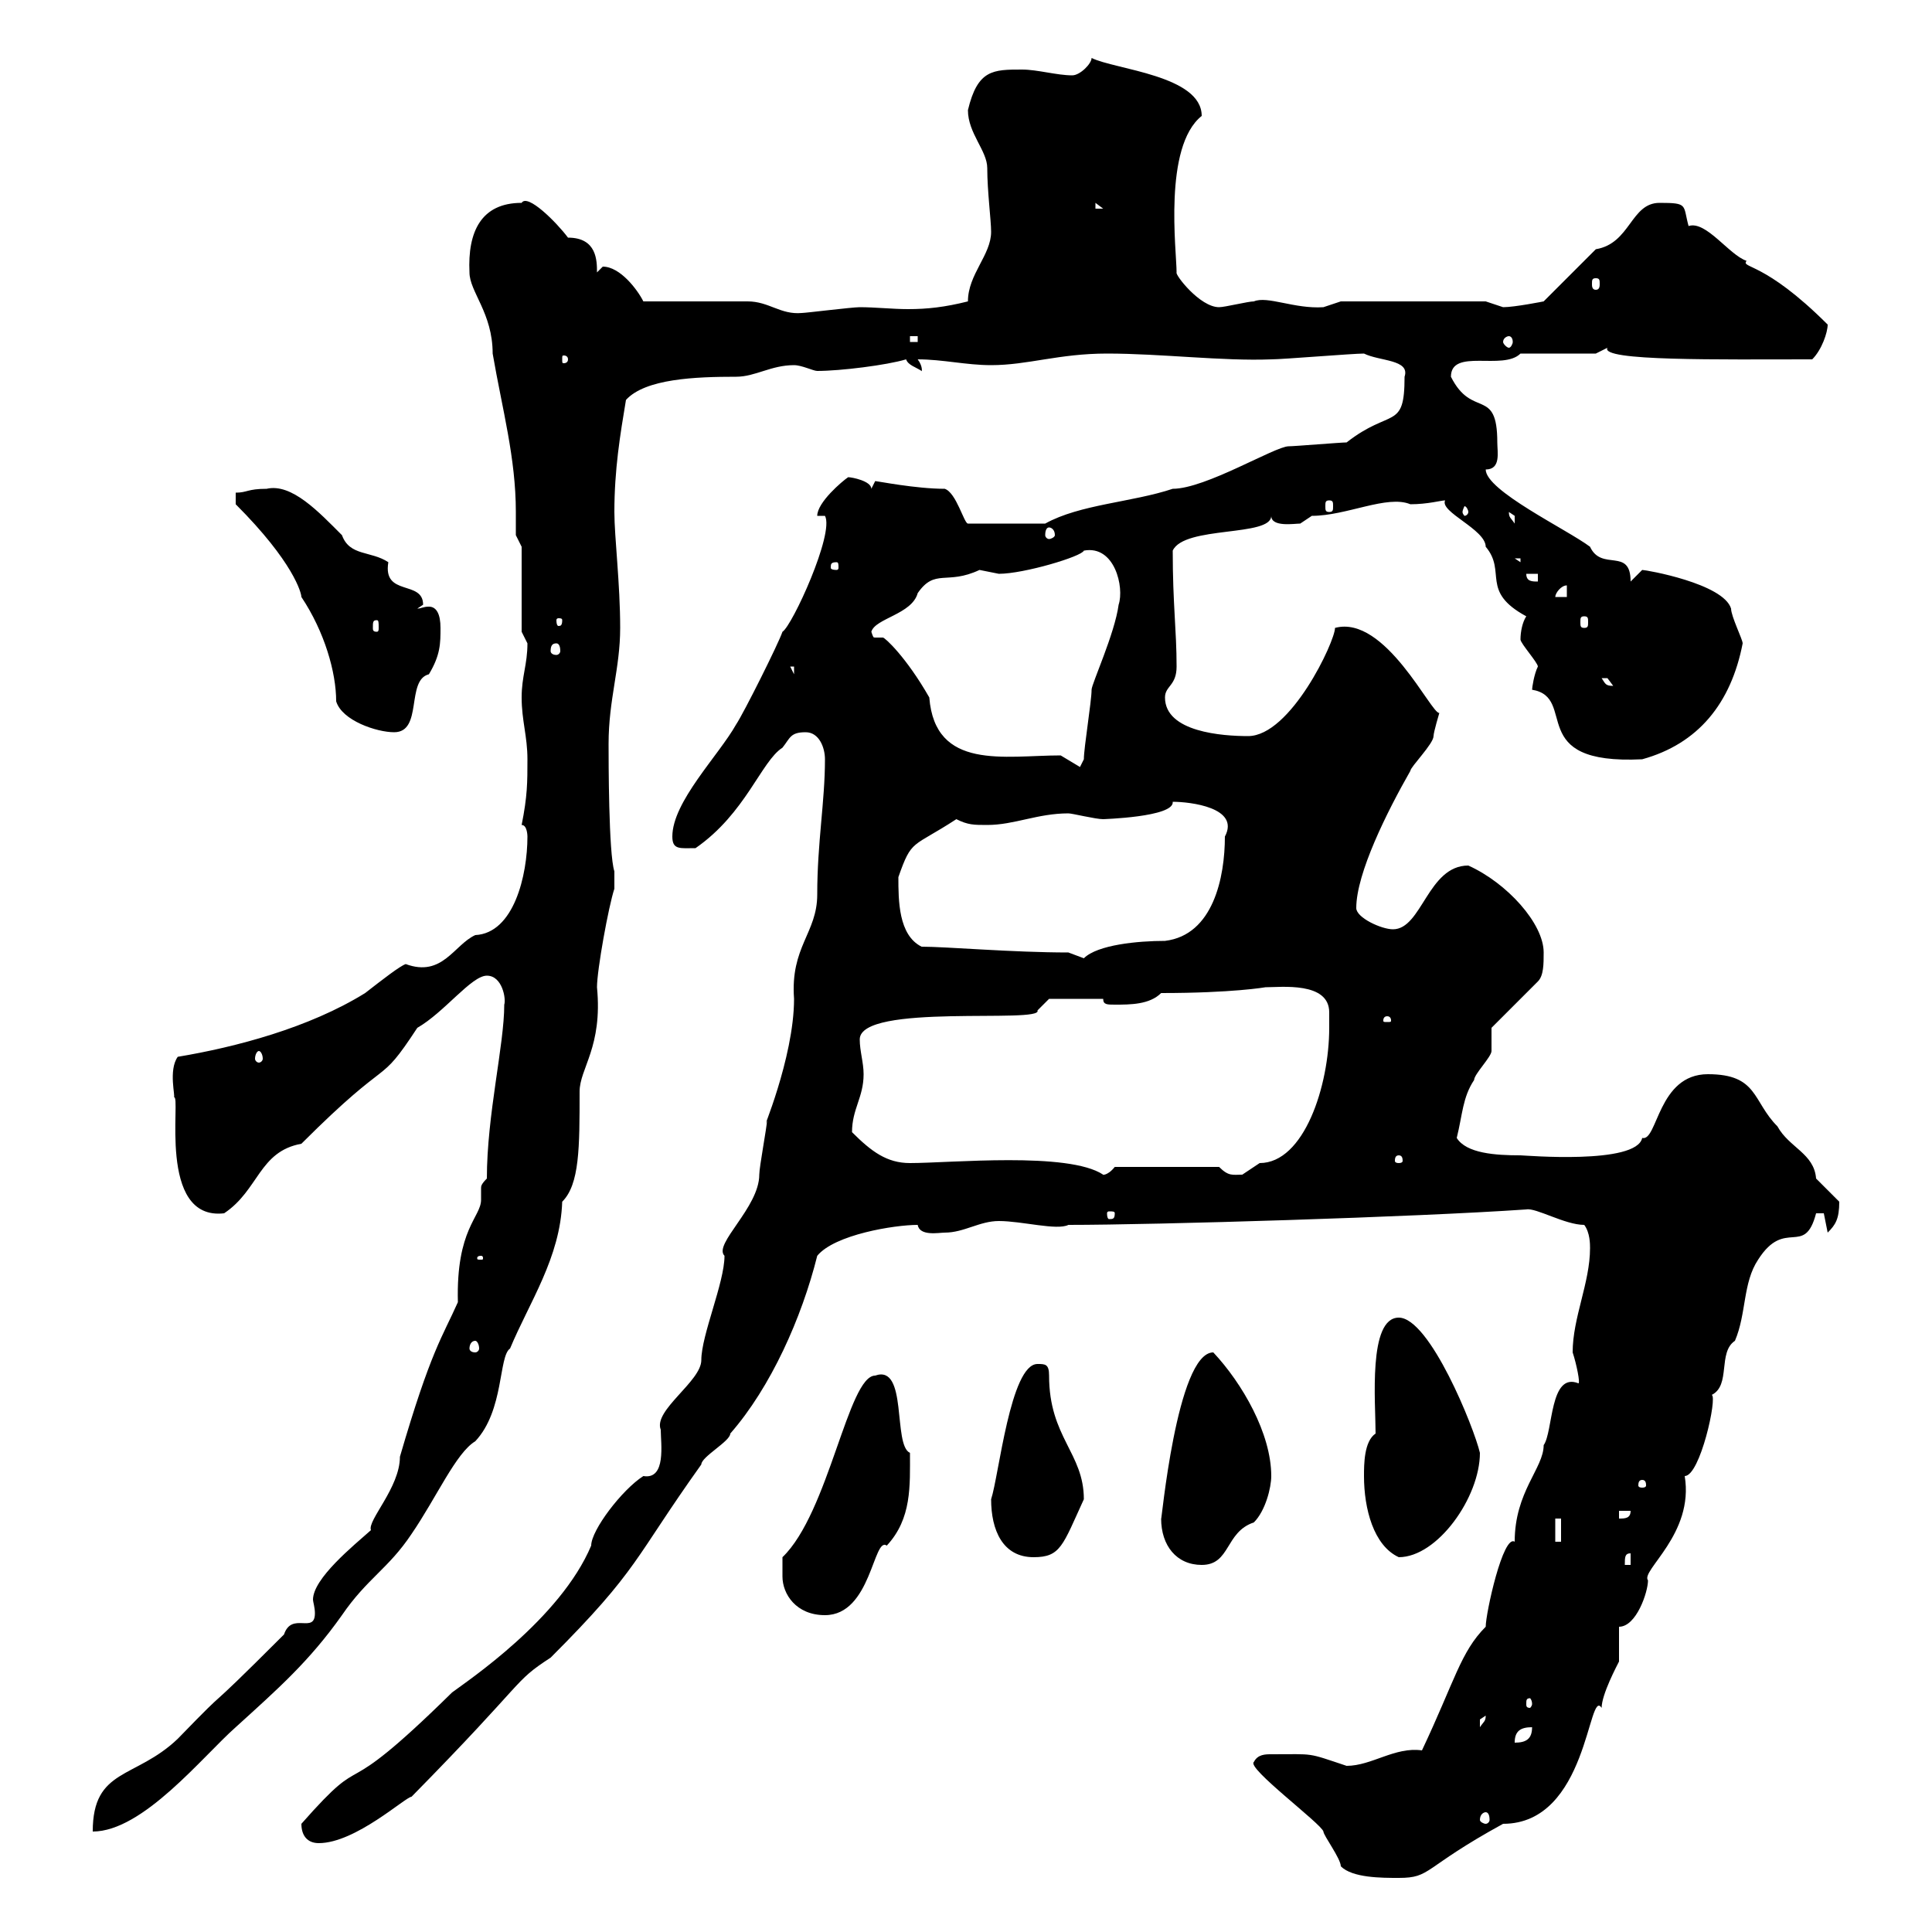 <svg xmlns="http://www.w3.org/2000/svg" xmlns:xlink="http://www.w3.org/1999/xlink" width="300" height="300"><path d="M194.70 273.60C193.50 274.50 205.20 283.20 205.50 284.40C205.50 285 208.20 288.60 208.20 289.80C210 291.60 214.50 291.60 217.20 291.60C222.30 291.60 220.80 290.10 233.40 283.20C246.60 283.20 246.60 261.90 248.70 265.20C248.70 263.10 251.10 258.60 251.40 258C251.40 257.40 251.40 253.80 251.40 252.60C254.10 252.60 255.90 247.20 255.90 245.40C254.70 243.90 263.10 238.20 261.60 229.20C264 229.20 266.70 216.90 265.80 216.60C268.80 215.10 266.70 210 269.40 208.20C271.20 204 270.60 199.20 273 195.60C277.20 189 280.20 195.30 282 188.40C282 188.40 282 188.40 283.20 188.40C283.20 188.40 283.80 191.40 283.80 191.40C285 190.20 285.60 189.30 285.60 186.60C285.60 186.60 282 183 282 183C281.70 179.10 277.80 178.20 276 174.90C272.10 171 273 166.80 265.20 166.80C257.40 166.80 257.40 177.30 255 176.70C254.10 180.90 236.70 179.40 236.10 179.40C232.20 179.40 227.70 179.10 226.20 176.70C227.10 173.10 227.10 170.40 228.90 167.70C228.90 166.80 231.60 164.10 231.60 163.20C231.60 162.30 231.60 160.50 231.60 159.60L238.80 152.40C239.70 151.50 239.70 149.70 239.70 147.90C239.70 143.40 234 137.10 228 134.40C221.70 134.40 220.80 144.30 216.30 144.30C214.50 144.30 210.60 142.50 210.60 141C210.60 135.60 215.40 126 219 119.70C219 119.10 222.60 115.50 222.60 114.30C222.60 113.70 223.50 110.70 223.50 110.70C222.30 111 215.10 95.40 207.30 97.50C207.30 99.60 200.40 114.30 193.80 114.30C189.90 114.30 180.90 113.70 180.90 108.30C180.90 106.50 182.70 106.50 182.70 103.50C182.70 97.80 182.10 93.90 182.10 85.50C183.90 81.60 197.40 83.40 197.40 80.10C197.40 81.90 201 81.30 201.90 81.30C201.90 81.30 203.70 80.10 203.70 80.10C209.10 80.10 215.40 76.80 219 78.30C221.70 78.30 223.80 77.70 224.40 77.70C223.50 79.50 230.70 82.20 230.70 84.90C234 88.80 229.80 91.80 237 95.70C236.40 96.60 236.10 98.10 236.10 99.30C236.10 99.90 238.80 102.90 238.80 103.50C238.20 104.70 237.90 106.80 237.90 107.10C245.10 108.30 236.70 118.80 255 117.90C263.70 115.50 268.80 109.20 270.60 99.90C270.60 99.30 268.80 95.70 268.80 94.50C267.60 90.60 255.60 88.50 255 88.50C255 88.50 253.20 90.30 253.20 90.30C253.20 84.90 248.70 88.80 246.90 84.90C243.30 82.20 230.70 76.20 230.70 72.90C233.10 72.90 232.50 70.20 232.50 68.70C232.50 60 228.60 65.10 225.30 58.50C225.30 54 233.40 57.60 236.10 54.90L247.80 54.90C247.80 54.90 249.60 54 249.60 54C248.40 56.10 267 55.80 281.40 55.80C282.90 54.30 283.80 51.60 283.80 50.40C273.90 40.50 270.30 41.70 271.20 40.50C268.50 39.60 264.90 34.20 262.20 35.10C261.30 31.80 262.20 31.50 257.70 31.50C253.20 31.50 253.20 37.80 247.80 38.70L239.70 46.80C239.70 46.80 235.20 47.70 233.40 47.70C233.40 47.70 230.70 46.80 230.70 46.80L208.20 46.80C208.20 46.80 205.50 47.70 205.50 47.70C201 48 196.80 45.90 194.70 46.80C193.80 46.80 190.20 47.70 189.30 47.70C186.30 47.70 182.40 42.60 182.70 42.30C182.70 39 180.60 22.80 186.60 18C186.60 11.70 173.10 10.80 169.50 9C169.50 9.90 167.70 11.70 166.50 11.70C164.10 11.70 161.10 10.80 158.70 10.80C154.20 10.80 151.80 10.80 150.30 17.10C150.30 20.70 153.30 23.40 153.30 26.10C153.30 29.70 153.90 34.20 153.90 36C153.90 39.60 150.30 42.60 150.30 46.80C146.70 47.70 144 48 141 48C138.60 48 135.90 47.70 133.50 47.70C132.30 47.70 125.10 48.60 124.50 48.60C121.20 48.90 119.40 46.80 116.10 46.80C113.40 46.80 102.60 46.80 99.90 46.80C99 45 96.30 41.40 93.60 41.40C93.60 41.40 92.70 42.30 92.70 42.30C92.70 40.50 92.70 36.90 88.20 36.90C86.40 34.50 81.90 30 81 31.50C74.70 31.50 72.60 36 72.90 42.30C72.90 45.30 76.50 48.60 76.50 54.90C78 63.60 80.10 71.10 80.10 79.50C80.10 81 80.10 81.90 80.10 83.10L81 84.90L81 98.10C81 98.10 81.90 99.90 81.90 99.90C81.90 103.20 81 105 81 108.30C81 111.90 81.90 114.30 81.90 117.90C81.90 121.50 81.90 123.60 81 128.10C81.90 128.10 81.90 129.90 81.90 129.90C81.90 135.90 79.80 144.90 73.80 145.20C70.50 146.70 68.70 151.80 63 149.70C62.10 150 59.40 152.10 56.70 154.20C48 159.60 36.60 162.60 27.60 164.10C26.10 166.20 27.30 170.40 27 170.40C28.20 169.80 24.30 189.60 34.80 188.40C40.20 184.80 40.20 178.80 46.80 177.60C61.20 163.20 58.50 169.20 64.80 159.60C69 157.20 73.20 151.50 75.60 151.50C78 151.50 78.60 155.10 78.30 156C78.30 162.30 75.60 173.10 75.60 183C74.70 183.90 74.70 184.20 74.70 184.50C74.70 185.40 74.70 185.70 74.70 186.30C74.70 189 70.80 190.80 71.10 202.20C68.70 207.60 66.90 209.70 62.10 226.20C62.10 231 57 236.10 57.60 237.60C54.90 240 48.60 245.10 48.60 248.40C48.60 248.70 48.90 249.60 48.90 250.50C48.90 253.80 45.30 250.20 44.10 253.80C29.70 268.20 37.20 260.10 27.60 270C21 276.30 14.40 274.50 14.40 284.40C22.20 284.40 31.50 272.70 36.60 268.20C43.20 262.20 48 258 53.10 250.80C57 245.10 60.30 243.60 63.90 238.20C67.80 232.50 70.80 225.60 73.80 223.80C78.30 219 77.40 210.60 79.20 209.40C82.20 202.20 87 195.30 87.30 186.60C90 183.90 90 178.20 90 169.50C90 165.90 93.60 162.60 92.70 153.30C92.70 150.60 94.50 140.70 95.40 138L95.40 135.30C94.50 132.60 94.50 117.90 94.50 115.50C94.50 108.60 96.30 103.80 96.30 97.50C96.30 90.60 95.40 83.40 95.40 79.50C95.40 72.90 96.30 67.50 97.20 62.10C100.20 58.80 108 58.50 114.30 58.50C117.30 58.50 119.70 56.70 123.30 56.70C124.50 56.70 126.30 57.60 126.90 57.60C130.50 57.60 137.70 56.70 140.70 55.80C141 56.70 142.20 57 143.10 57.60C143.10 57.90 143.40 57 142.50 55.80C146.40 55.80 150 56.70 153.90 56.70C159.60 56.70 164.40 54.90 171.90 54.90C180.30 54.90 189.90 56.10 197.40 55.80C199.20 55.80 210 54.90 211.80 54.90C214.20 56.10 219 55.80 218.10 58.50C218.10 66.90 216 63.30 209.10 68.70C208.20 68.70 201 69.30 200.10 69.30C198 69.30 187.20 75.90 182.10 75.90C175.80 78 167.70 78.30 162.30 81.30L150.30 81.30C149.70 81.30 148.50 76.50 146.70 75.90C142.20 75.90 136.20 74.70 135.90 74.70C135.90 74.70 135.30 75.90 135.30 75.90C135.30 74.70 132.30 74.10 131.70 74.10C130.80 74.70 126.90 78 126.90 80.10L128.10 80.10C129.60 82.80 123 97.20 121.50 98.10C120.90 99.90 115.50 110.70 114.30 112.50C111.60 117.30 104.40 124.50 104.40 129.90C104.40 132 105.60 131.70 108 131.70C115.80 126.30 118.20 118.20 121.50 116.10C122.70 114.60 122.70 113.70 125.10 113.70C127.20 113.70 128.10 116.10 128.10 117.90C128.10 124.50 126.90 130.80 126.90 138.90C126.90 144.90 122.70 147 123.30 155.10C123.30 164.40 117.90 176.70 119.10 174C119.10 174.90 117.90 181.20 117.90 182.40C117.90 187.50 110.70 193.20 112.50 195C112.50 199.20 108.90 207.30 108.90 211.20C108.90 214.50 101.40 219 102.60 222C102.60 224.10 103.50 229.80 99.90 229.20C96.60 231.30 91.80 237.60 91.80 240C87 251.40 72.60 261 70.20 262.80C51.30 281.40 57.90 270.60 46.80 283.20C46.80 285 47.70 286.20 49.50 286.20C55.20 286.20 63 279 63.90 279C82.20 260.40 79.50 261.30 85.50 257.40C99.30 243.60 98.40 242.10 108.90 227.40C108.90 226.20 113.40 223.80 113.40 222.60C119.70 215.40 124.50 204.60 126.90 195C129.60 191.70 138.90 190.20 142.50 190.20C142.80 192 145.80 191.40 146.70 191.40C149.70 191.40 152.10 189.60 155.10 189.60C158.70 189.60 164.10 191.10 165.90 190.20C179.40 190.20 219.60 189 237 187.80C238.50 187.50 243 190.20 246 190.20C246.90 191.40 246.90 193.20 246.90 193.80C246.90 199.20 244.20 204.60 244.20 210C244.80 211.80 245.40 214.80 245.10 214.80C240.60 213 241.20 222.30 239.70 224.40C239.70 228 235.20 231.60 235.20 239.40C233.40 238.20 230.70 250.50 230.70 252.60C226.80 256.50 225.90 261 220.80 271.80C216.60 271.20 213 274.20 209.10 274.20C202.80 272.10 204.30 272.40 197.40 272.40C196.50 272.40 195.30 272.40 194.70 273.60ZM230.70 281.40C231 281.40 231.30 281.70 231.30 282.60C231.30 282.90 231 283.20 230.70 283.20C230.40 283.20 229.80 282.90 229.80 282.60C229.80 281.70 230.40 281.40 230.70 281.40ZM237.90 268.20C237.90 270 237 270.60 235.20 270.60C235.20 268.80 236.10 268.20 237.90 268.20ZM230.70 266.40C230.70 267.30 230.40 267.30 229.80 268.20C229.80 268.20 229.80 268.20 229.80 267C229.80 267 230.70 266.40 230.70 266.40ZM237.90 264.60C237.90 264.90 237.60 265.20 237.60 265.20C237 265.20 237 264.90 237 264.60C237 264 237 263.70 237.60 263.70C237.60 263.70 237.90 264 237.90 264.60ZM121.50 244.80C121.50 247.50 123.60 250.80 128.10 250.80C135.30 250.80 135.60 238.50 137.70 240C141.60 235.80 141.30 230.70 141.30 225.60C138.60 224.40 141 211.80 135.90 213.60C131.70 213.60 128.70 234.90 121.50 241.80C121.50 241.80 121.50 243.60 121.50 244.80ZM180.30 235.80C180.30 240 182.70 243 186.60 243C191.10 243 190.20 237.90 194.70 236.40C196.50 234.60 197.40 231 197.40 229.20C197.40 222.60 192.90 214.80 188.40 210C182.70 210 180.30 237 180.30 235.80ZM253.20 241.20L253.20 243L252.30 243C252.30 241.80 252.30 241.20 253.20 241.20ZM153.90 232.80C153.90 237.60 155.70 241.80 160.50 241.80C164.70 241.80 165 240 168.30 232.80C168.30 225.60 162.90 223.20 162.90 213.60C162.90 211.80 162.30 211.80 161.10 211.80C156.90 211.80 155.10 229.20 153.90 232.80ZM211.80 229.20C211.80 234.30 213.30 240 217.20 241.80C223.20 241.80 229.80 232.50 229.80 225.60C228.90 221.70 222 204.60 217.20 204.60C212.40 204.60 213.60 217.80 213.60 222.60C211.80 223.80 211.80 227.40 211.80 229.20ZM241.50 235.80L242.40 235.80L242.40 239.40L241.50 239.40ZM251.40 234.60L253.20 234.60C253.20 235.80 252.30 235.80 251.40 235.80ZM255 229.80C255.60 229.80 255.60 230.40 255.60 230.70C255.60 230.70 255.60 231 255 231C254.40 231 254.40 230.70 254.40 230.70C254.40 230.40 254.40 229.80 255 229.80ZM73.80 208.20C74.10 208.20 74.40 208.80 74.40 209.40C74.40 209.70 74.10 210 73.80 210C73.20 210 72.90 209.70 72.90 209.40C72.90 208.80 73.20 208.20 73.80 208.20ZM74.70 195C75 195 75 195.30 75 195.30C75 195.60 75 195.60 74.70 195.60C74.10 195.60 74.10 195.60 74.10 195.30C74.10 195.30 74.10 195 74.70 195ZM173.10 188.40C173.10 189.30 172.80 189.30 172.20 189.30C172.20 189.30 171.90 189.30 171.90 188.40C171.90 188.10 172.20 188.10 172.20 188.10C172.80 188.10 173.10 188.10 173.10 188.40ZM132.30 175.80C132.30 172.20 134.10 170.40 134.10 166.80C134.10 165 133.50 163.20 133.50 161.40C133.50 155.70 162 159 161.10 156.90L162.90 155.10L171.30 155.10C171.30 156 171.90 156 173.10 156C175.50 156 178.50 156 180.30 154.20C191.40 154.20 196.50 153.30 196.50 153.30C198.90 153.30 206.40 152.40 206.40 157.20C206.40 158.40 206.40 159.30 206.40 159.60C206.40 168.60 202.50 180.60 195.60 180.60C195.60 180.60 192.90 182.40 192.90 182.40C191.40 182.40 190.80 182.70 189.30 181.20L173.10 181.20C171.90 182.70 171 182.40 171.30 182.40C165.90 178.80 147.60 180.60 141.30 180.60C137.70 180.60 135.30 178.80 132.30 175.80ZM217.20 179.40C217.80 179.40 217.80 180 217.80 180.30C217.80 180.30 217.80 180.60 217.20 180.60C216.60 180.60 216.60 180.30 216.60 180.30C216.60 180 216.60 179.40 217.20 179.40ZM40.20 163.20C40.50 163.20 40.80 163.80 40.80 164.40C40.80 164.70 40.50 165 40.20 165C39.90 165 39.60 164.70 39.60 164.40C39.60 163.80 39.90 163.20 40.20 163.20ZM215.40 157.80C216 157.80 216 158.40 216 158.40C216 158.70 216 158.70 215.40 158.70C214.80 158.70 214.80 158.70 214.80 158.40C214.80 158.40 214.80 157.80 215.40 157.80ZM165.90 147.90C157.20 147.90 147 147 143.10 147C139.50 145.20 139.50 139.80 139.50 136.20C141.60 130.20 141.60 131.70 148.50 127.20C150.30 128.10 151.20 128.10 153.30 128.10C157.50 128.10 161.10 126.30 165.90 126.30C166.50 126.30 170.10 127.20 171.30 127.20C171 127.20 182.40 126.90 182.10 124.50C184.80 124.50 192.60 125.40 190.20 129.90C190.20 136.20 188.40 145.20 180.90 146.10C176.70 146.10 170.40 146.70 168.30 148.80C168.30 148.80 165.90 147.90 165.90 147.90ZM164.70 117.30C156 117.30 145.20 119.70 144.30 108.30C140.70 102 137.40 99 137.10 99C136.80 99 136.20 99 135.90 99C135.60 99 135.60 99 135.30 98.10C135.90 96 141.60 95.40 142.50 92.10C145.20 88.20 147 90.90 152.10 88.50C152.10 88.50 155.10 89.10 155.10 89.10C159 89.10 168 86.40 168.30 85.50C173.10 84.60 174.60 91.20 173.70 93.90C173.10 98.40 169.50 106.20 169.50 107.10C169.50 108.90 168.30 116.10 168.30 117.90L167.70 119.10ZM36.60 78.30C45.60 87.30 46.80 92.10 46.80 92.70C50.40 98.10 52.20 104.40 52.20 108.90C53.10 111.90 58.50 113.70 61.20 113.70C65.70 113.70 63 105.60 66.60 104.70C68.40 101.70 68.40 99.90 68.40 97.50C68.40 95.40 67.80 94.20 66.60 94.20C65.70 94.20 65.40 94.50 64.80 94.50C64.80 94.50 65.70 93.90 65.70 93.90C65.70 90 59.40 92.70 60.30 87.30C57.60 85.50 54.30 86.40 53.10 83.10C49.50 79.50 45.30 75 41.40 75.90C38.40 75.90 38.40 76.50 36.60 76.50ZM248.70 105.30C248.70 105.30 248.70 105.30 249.60 105.30C249.60 105.30 250.50 106.50 250.50 106.50C249.30 106.50 249.30 106.20 248.70 105.30ZM122.70 103.50L123.30 103.50L123.30 104.70ZM86.40 99.90C86.70 99.90 87 100.20 87 101.10C87 101.40 86.70 101.70 86.40 101.70C85.80 101.70 85.50 101.40 85.50 101.10C85.50 100.20 85.80 99.90 86.40 99.90ZM58.50 96.30C58.80 96.30 58.80 96.60 58.80 97.50C58.80 97.80 58.80 98.10 58.50 98.10C57.90 98.10 57.90 97.80 57.90 97.50C57.90 96.60 57.90 96.30 58.50 96.30ZM87.30 96.30C87.30 97.20 87 97.20 86.70 97.20C86.70 97.20 86.40 97.20 86.40 96.30C86.40 96 86.70 96 86.70 96C87 96 87.30 96 87.30 96.30ZM246 95.70C246.60 95.70 246.60 96 246.60 96.60C246.60 97.20 246.60 97.50 246 97.50C245.40 97.50 245.40 97.20 245.40 96.60C245.40 96 245.40 95.70 246 95.70ZM243.30 90.90L243.30 92.70L241.50 92.70C241.50 92.10 242.40 90.90 243.30 90.90ZM237 89.10L238.80 89.10L238.80 90.30C237.90 90.30 237 90.30 237 89.10ZM129.90 87.30C130.20 87.30 130.20 87.60 130.20 88.20C130.20 88.20 130.20 88.50 129.90 88.50C129 88.50 129 88.20 129 88.20C129 87.60 129 87.30 129.90 87.30ZM235.20 86.70L236.10 86.70L236.10 87.30ZM162.90 81.90C163.20 81.90 163.80 82.20 163.80 83.10C163.80 83.40 163.20 83.70 162.90 83.70C162.60 83.70 162.30 83.40 162.30 83.10C162.30 82.20 162.60 81.90 162.90 81.90ZM234.30 79.50C234.30 79.50 235.20 80.10 235.20 80.10C235.20 81.30 235.20 81.30 235.20 81.30C234.60 80.40 234.30 80.40 234.30 79.50ZM228 79.50C228 79.80 227.70 80.10 227.40 80.10C227.40 80.10 227.10 79.80 227.10 79.50C227.10 79.20 227.40 78.60 227.40 78.60C227.70 78.60 228 79.20 228 79.50ZM206.40 77.70C207 77.70 207 78 207 78.60C207 79.20 207 79.50 206.40 79.50C205.80 79.50 205.80 79.20 205.80 78.60C205.80 78 205.80 77.70 206.40 77.70ZM88.20 55.80C88.20 56.40 87.60 56.40 87.60 56.40C87.30 56.40 87.30 56.40 87.30 55.80C87.30 55.20 87.30 55.20 87.60 55.20C87.60 55.20 88.20 55.20 88.20 55.80ZM141.30 52.20L142.50 52.20L142.50 53.10L141.30 53.10ZM234.30 52.20C234.60 52.20 234.90 52.50 234.90 53.10C234.90 53.40 234.60 54 234.30 54C234 54 233.40 53.40 233.40 53.10C233.40 52.50 234 52.20 234.30 52.20ZM247.80 43.20C248.40 43.20 248.40 43.50 248.40 44.10C248.40 44.40 248.40 45 247.80 45C247.20 45 247.20 44.40 247.20 44.10C247.20 43.50 247.20 43.20 247.80 43.20ZM170.10 31.50L171.30 32.40L170.10 32.40Z"/></svg>